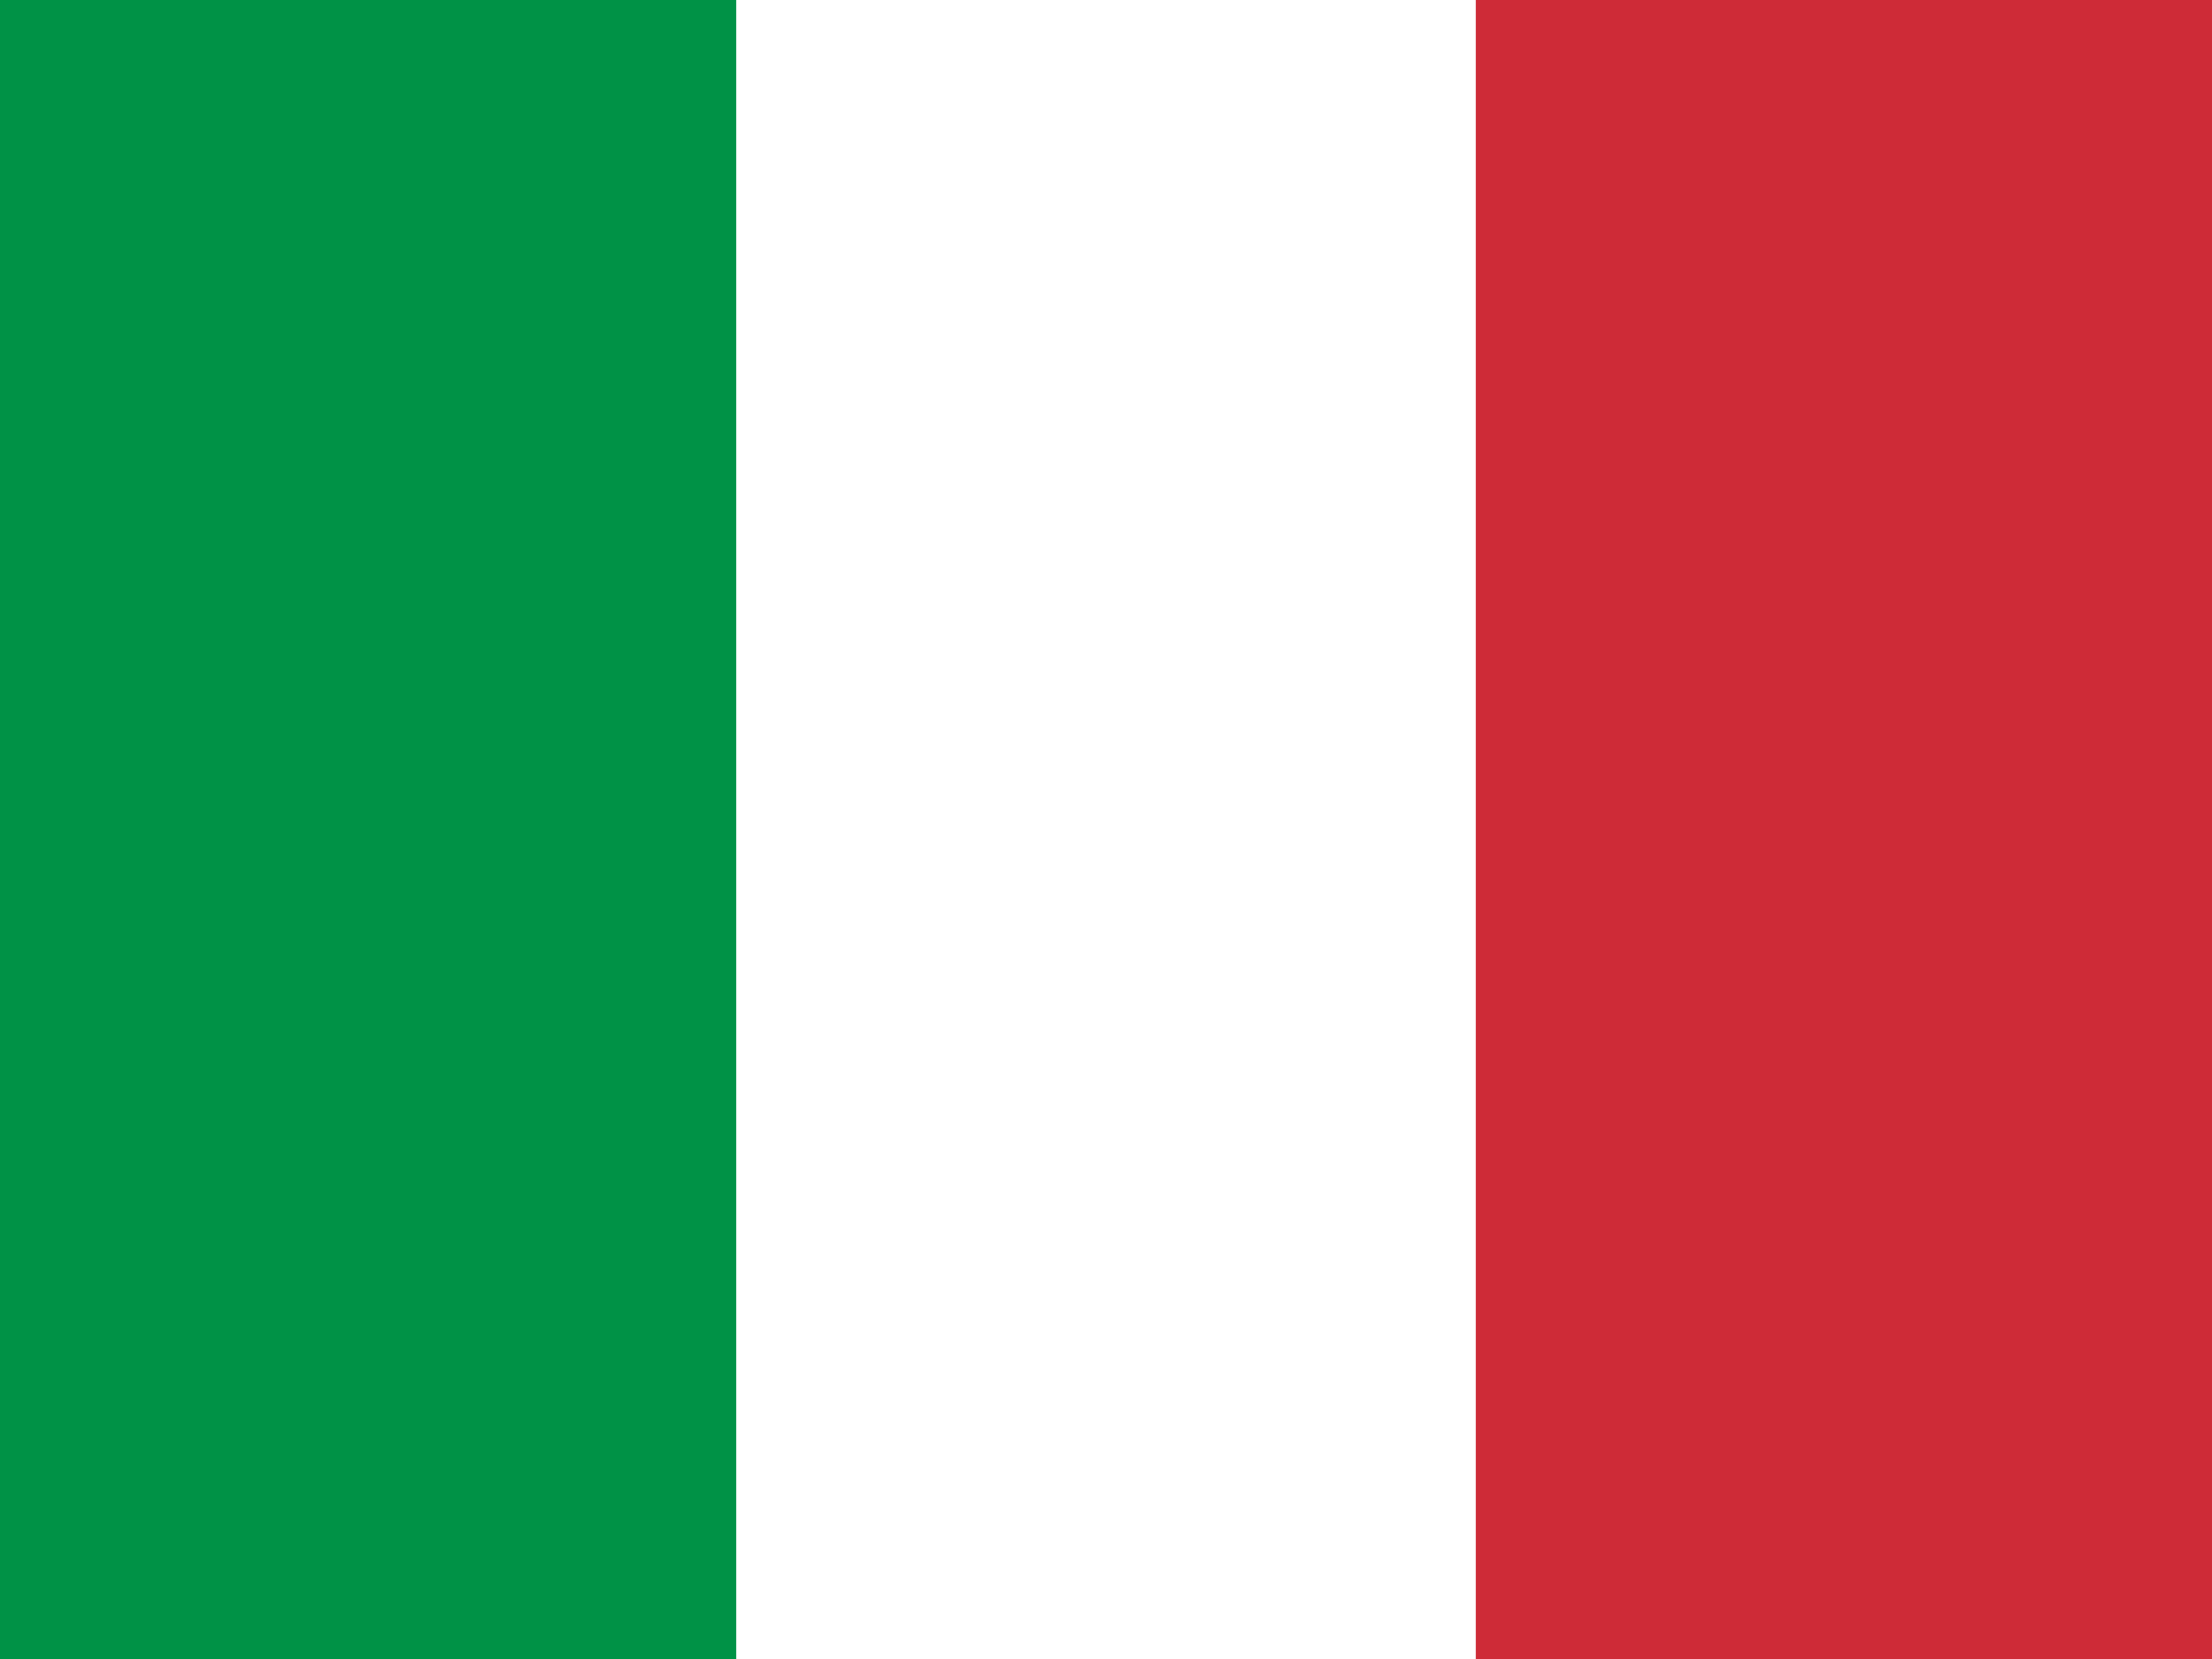 <svg xmlns="http://www.w3.org/2000/svg" viewBox="0 0 640 480"><g fill-rule="evenodd" stroke-width="1pt"><path fill="#fff" d="M0 0h640v480H0z"/><path fill="#009246" d="M0 0h213v480H0z"/><path fill="#ce2b37" d="M427 0h213v480H427z"/></g></svg>